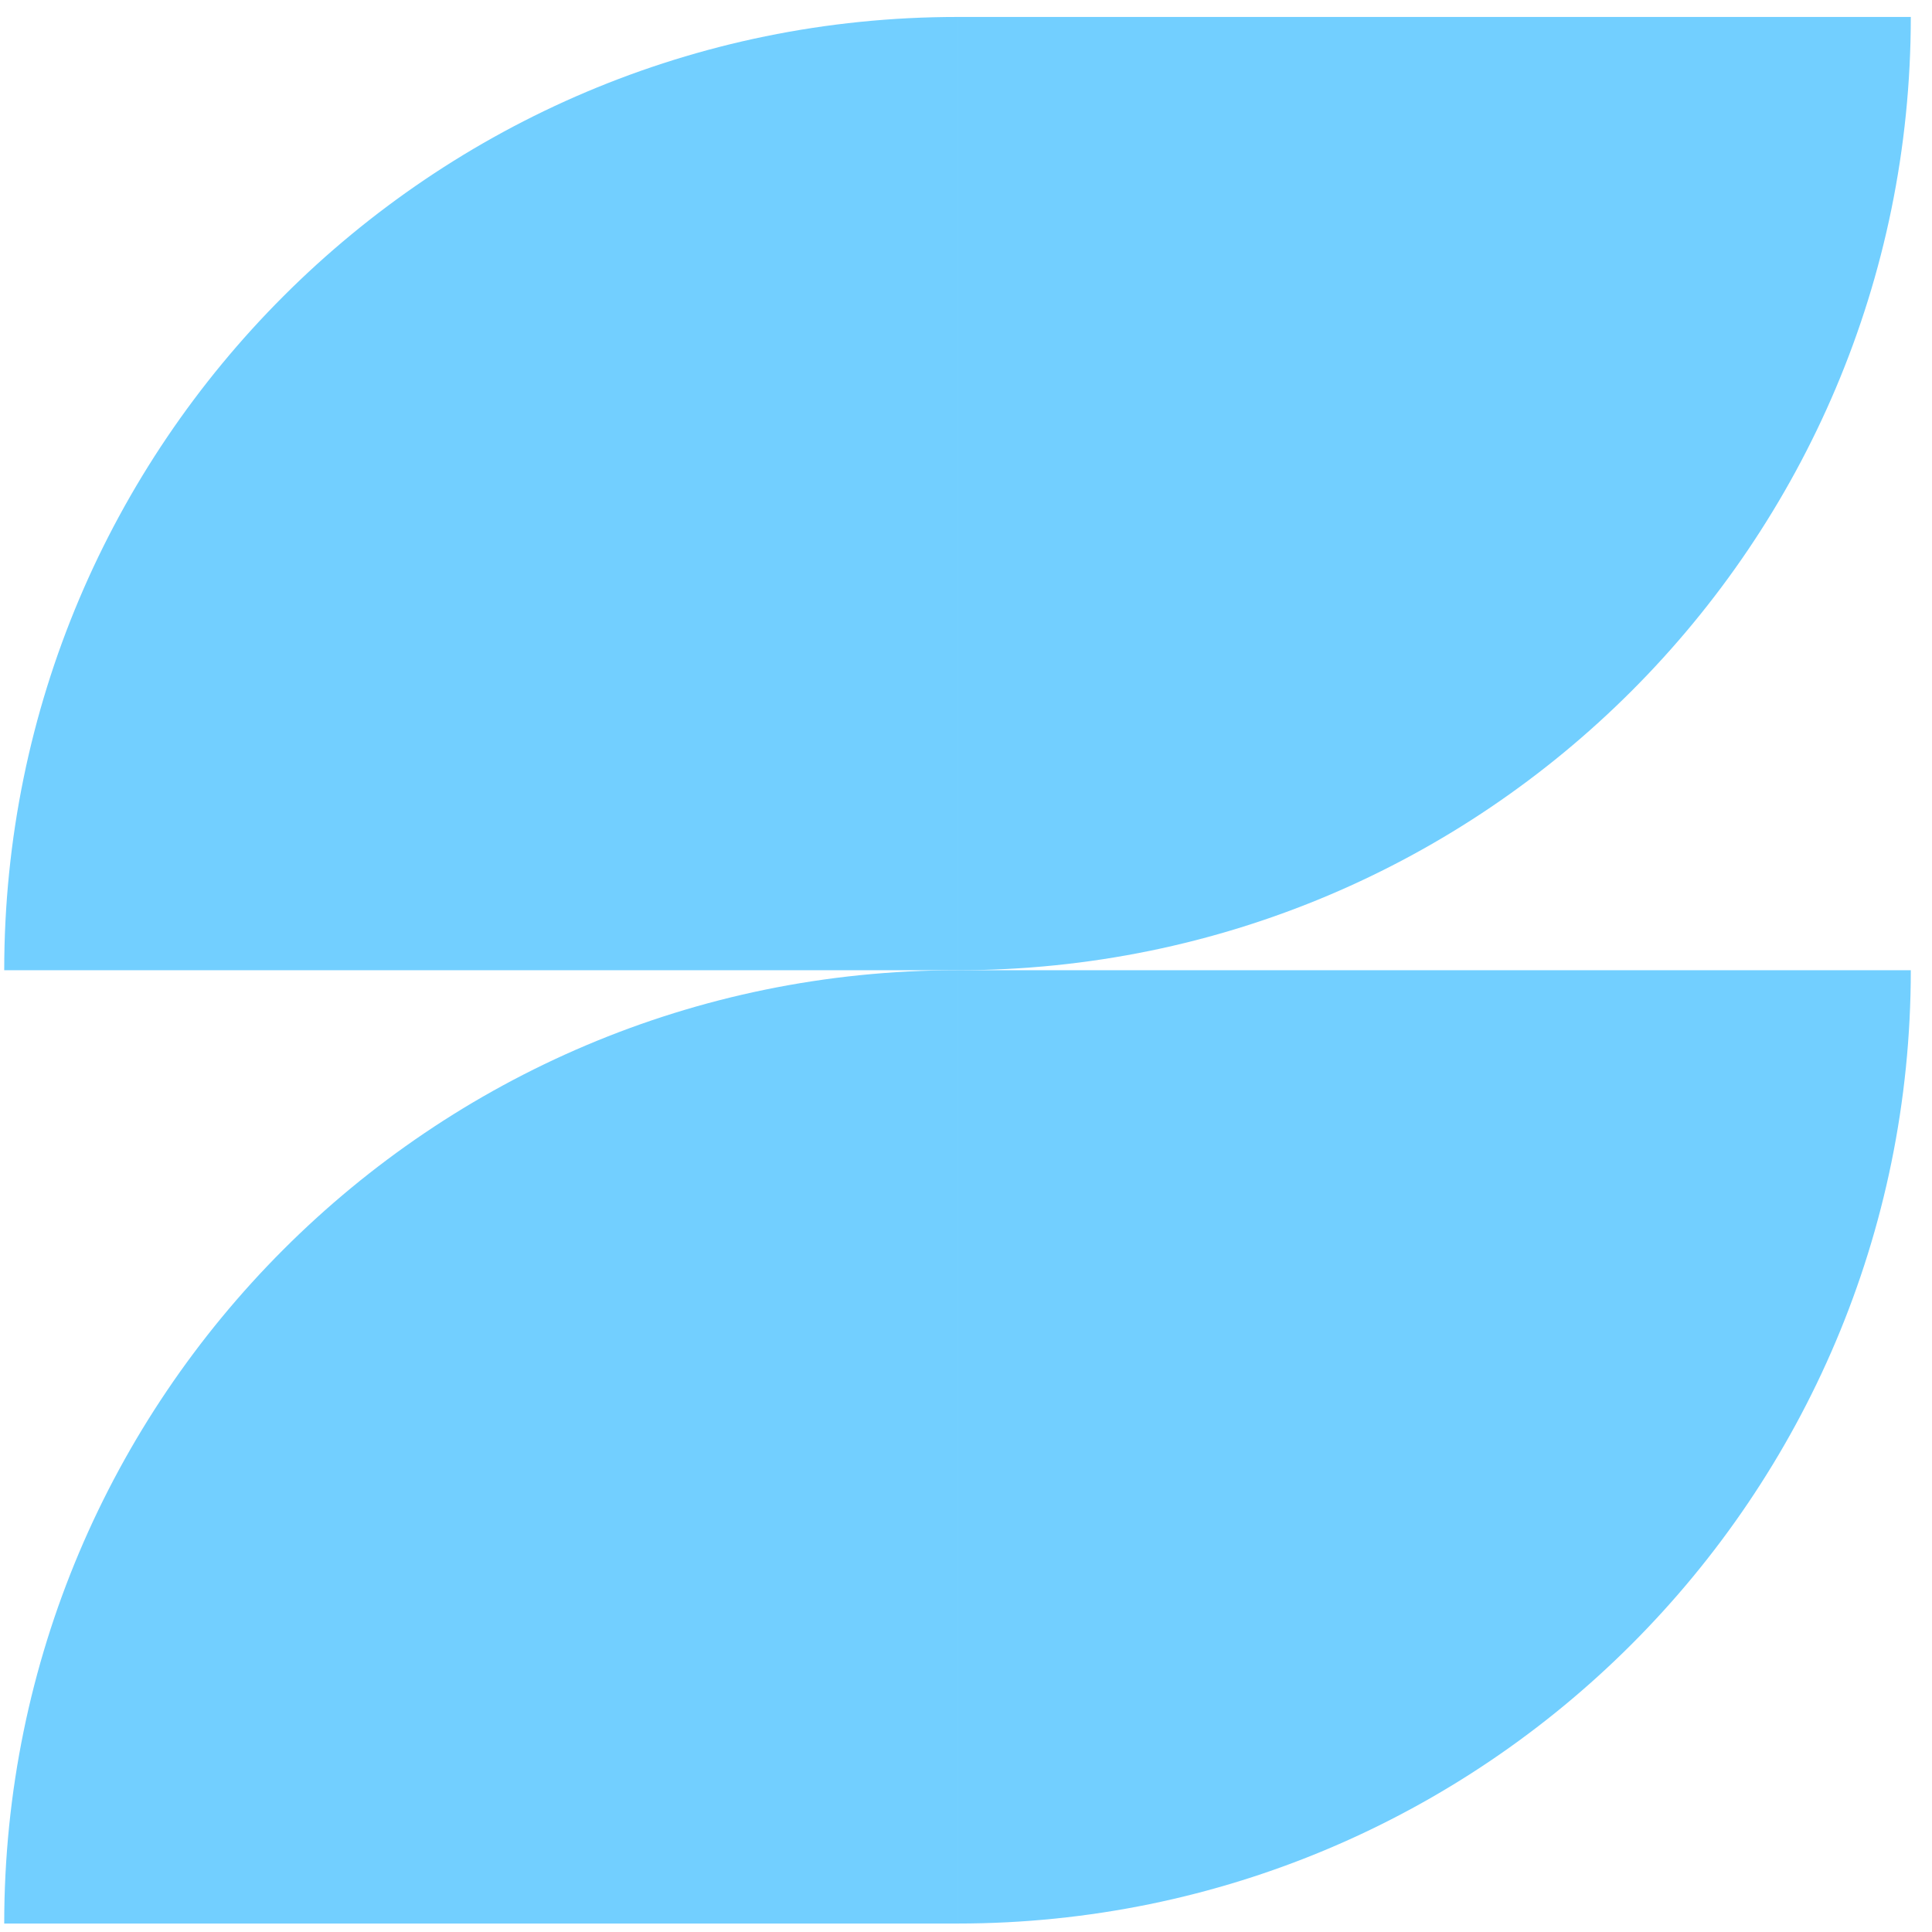 <?xml version="1.0" encoding="UTF-8"?> <svg xmlns="http://www.w3.org/2000/svg" width="76" height="76" viewBox="0 0 76 76" fill="none"><path d="M37.666 38.167C16.958 38.167 0.166 54.959 0.166 75.667H37.666V38.167Z" fill="#72CFFF"></path><path d="M75.166 38.167C75.166 58.875 58.374 75.667 37.666 75.667V38.167H75.166Z" fill="#72CFFF"></path><path d="M37.666 0.667C16.958 0.667 0.166 17.459 0.166 38.167H37.666V0.667Z" fill="#72CFFF"></path><path d="M75.166 0.667C75.166 21.375 58.374 38.167 37.666 38.167V0.667H75.166Z" fill="#72CFFF"></path></svg> 